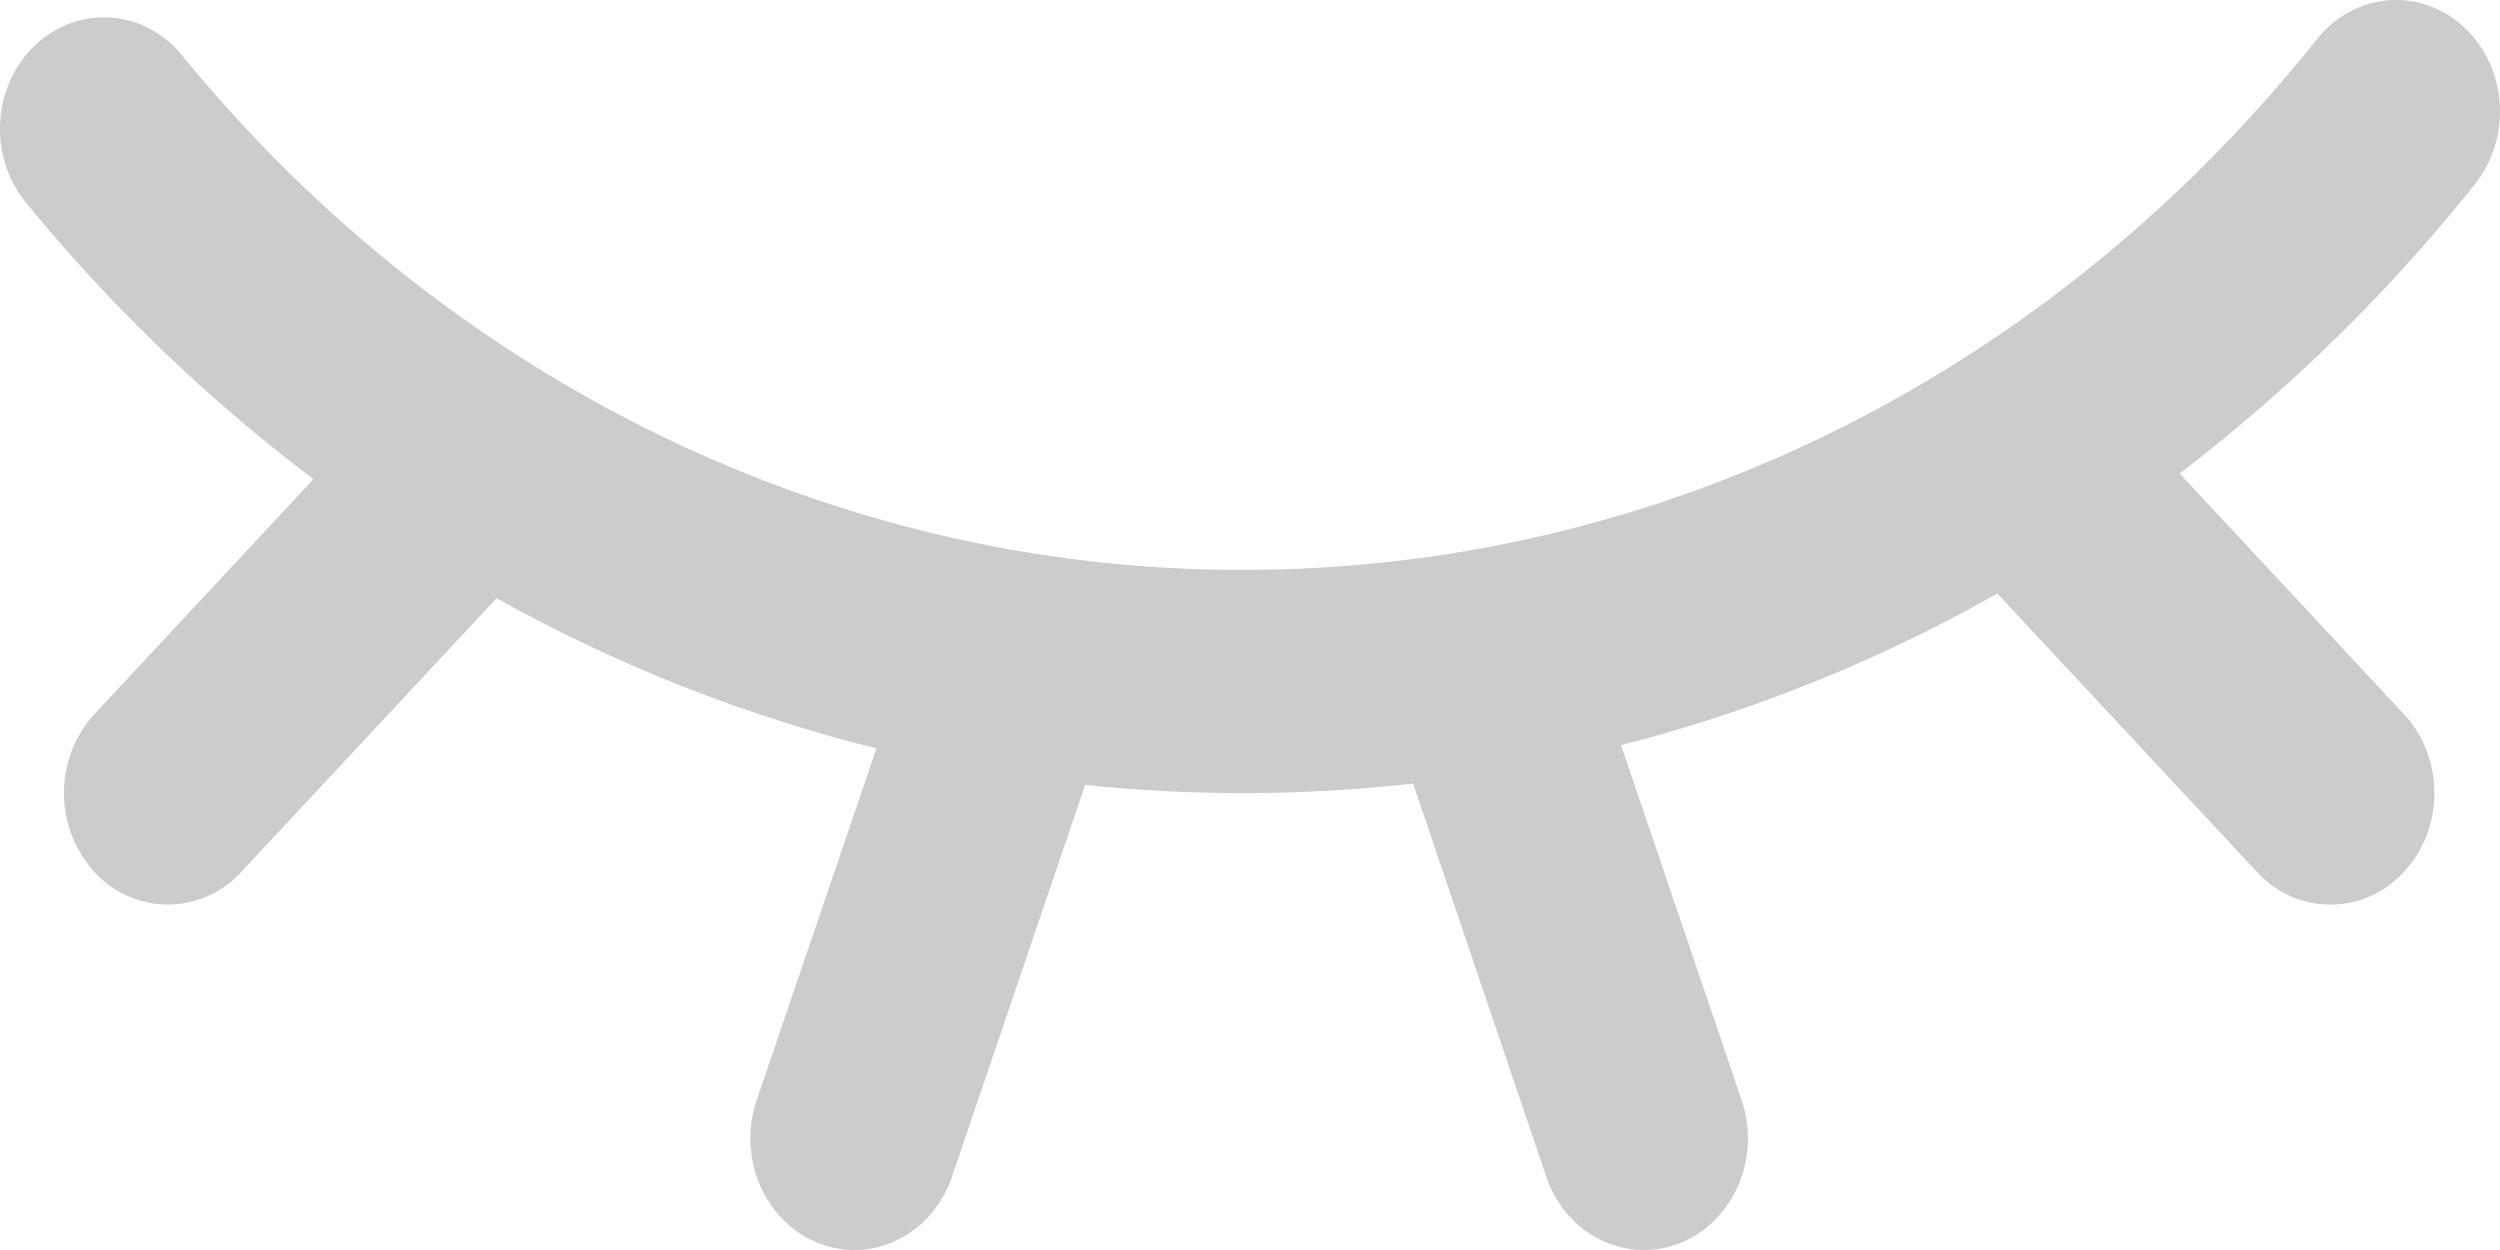 <svg xmlns="http://www.w3.org/2000/svg" width="930.909" height="465.461" viewBox="0 0 930.909 465.461">
  <path id="close" d="M963.91,289.233c16.244,14.895,18.153,41.123,4.259,58.554a629.573,629.573,0,0,1-110.01,107.8L942.173,545.7c14.825,16.524,14.406,42.8-.977,58.74a36.841,36.841,0,0,1-53.76,0L790.272,500.27a571.114,571.114,0,0,1-140.1,56.483l44.916,132.212c7.284,21.574-3.072,45.382-23.156,53.248-20.108,7.843-42.31-3.258-49.617-24.832L572.742,571.042a567.568,567.568,0,0,1-122.135.489L401.059,717.38c-7.308,21.55-29.51,32.675-49.617,24.832-20.084-7.843-30.441-31.674-23.133-53.248L372.9,557.939a574.975,574.975,0,0,1-141.428-55.924l-95.535,102.4a36.864,36.864,0,0,1-54.714-1,43.753,43.753,0,0,1,0-57.716l82.06-88.018A623.431,623.431,0,0,1,55.669,354.023c-13.778-17.525-11.706-43.73,4.608-58.508,15.9-14.383,39.517-12.754,53.527,3.7C213.6,421.584,357.819,491.681,509.371,491.472c155.811,0,300.567-73.076,399.965-197.655,13.894-17.454,38.33-19.479,54.575-4.585Z" transform="translate(-46.55 -279.267)" fill="#ccc"/>
</svg>
